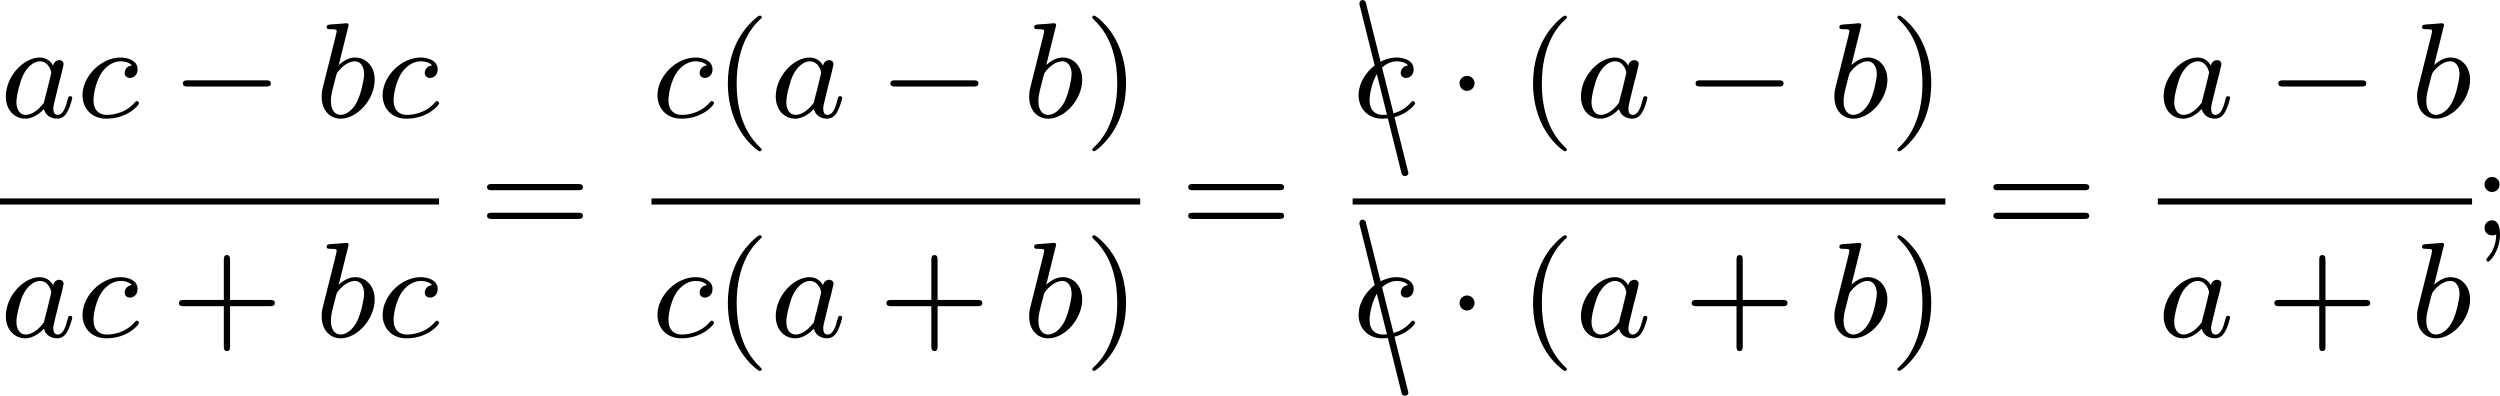 <?xml version='1.0' encoding='UTF-8'?>
<!-- This file was generated by dvisvgm 2.13.3 -->
<svg version='1.1' xmlns='http://www.w3.org/2000/svg' xmlns:xlink='http://www.w3.org/1999/xlink' width='293.891pt' height='46.521pt' viewBox='8.035 -7.256 293.891 46.521'>
<defs>
<path id='g4-40' d='M2.654 1.993C2.718 1.993 2.813 1.993 2.813 1.897C2.813 1.865 2.805 1.857 2.702 1.753C1.61 .725 1.339-.757 1.339-1.993C1.339-4.288 2.287-5.364 2.694-5.731C2.805-5.834 2.813-5.842 2.813-5.882S2.782-5.978 2.702-5.978C2.574-5.978 2.176-5.571 2.112-5.499C1.044-4.384 .821-2.949 .821-1.993C.821-.207 1.57 1.227 2.654 1.993Z'/>
<path id='g4-41' d='M2.463-1.993C2.463-2.75 2.335-3.658 1.841-4.599C1.451-5.332 .725-5.978 .582-5.978C.502-5.978 .478-5.922 .478-5.882C.478-5.85 .478-5.834 .574-5.738C1.69-4.678 1.945-3.22 1.945-1.993C1.945 .295 .996 1.379 .59 1.745C.486 1.849 .478 1.857 .478 1.897S.502 1.993 .582 1.993C.709 1.993 1.108 1.586 1.172 1.514C2.24 .399 2.463-1.036 2.463-1.993Z'/>
<path id='g4-43' d='M3.475-1.809H5.818C5.93-1.809 6.105-1.809 6.105-1.993S5.93-2.176 5.818-2.176H3.475V-4.527C3.475-4.639 3.475-4.814 3.292-4.814S3.108-4.639 3.108-4.527V-2.176H.757C.646-2.176 .47-2.176 .47-1.993S.646-1.809 .757-1.809H3.108V.542C3.108 .654 3.108 .829 3.292 .829S3.475 .654 3.475 .542V-1.809Z'/>
<path id='g4-59' d='M1.618-2.989C1.618-3.26 1.403-3.435 1.18-3.435C.909-3.435 .733-3.22 .733-2.997C.733-2.726 .948-2.55 1.172-2.55C1.443-2.55 1.618-2.766 1.618-2.989ZM1.419-.064C1.419 .454 1.251 .917 .901 1.315C.853 1.379 .837 1.387 .837 1.427C.837 1.498 .909 1.546 .948 1.546C1.052 1.546 1.642 .901 1.642-.048C1.642-.311 1.61-.885 1.172-.885C.909-.885 .733-.677 .733-.446C.733-.207 .901 0 1.18 0C1.315 0 1.363-.024 1.419-.064Z'/>
<path id='g4-61' d='M5.826-2.654C5.946-2.654 6.105-2.654 6.105-2.837S5.914-3.021 5.794-3.021H.781C.662-3.021 .47-3.021 .47-2.837S.63-2.654 .749-2.654H5.826ZM5.794-.964C5.914-.964 6.105-.964 6.105-1.148S5.946-1.331 5.826-1.331H.749C.63-1.331 .47-1.331 .47-1.148S.662-.964 .781-.964H5.794Z'/>
<path id='g6-67' d='M.189-10.002C.169-10.092 .09-10.162 0-10.162C-.11-10.162-.189-10.072-.189-9.963V-9.913L2.291 .04C2.311 .13 2.391 .189 2.491 .189C2.6 .189 2.69 .11 2.69 0C2.69-.01 2.68-.03 2.68-.04L.189-10.002Z'/>
<path id='g1-97' d='M3.124-3.037C3.053-3.172 2.821-3.515 2.335-3.515C1.387-3.515 .343-2.407 .343-1.227C.343-.399 .877 .08 1.49 .08C2 .08 2.439-.327 2.582-.486C2.726 .064 3.268 .08 3.363 .08C3.73 .08 3.913-.223 3.977-.359C4.136-.646 4.248-1.108 4.248-1.14C4.248-1.188 4.216-1.243 4.121-1.243S4.009-1.196 3.961-.996C3.85-.558 3.698-.143 3.387-.143C3.204-.143 3.132-.295 3.132-.518C3.132-.654 3.204-.925 3.252-1.124S3.419-1.801 3.451-1.945L3.61-2.55C3.65-2.742 3.738-3.076 3.738-3.116C3.738-3.3 3.587-3.363 3.483-3.363C3.363-3.363 3.164-3.284 3.124-3.037ZM2.582-.861C2.184-.311 1.769-.143 1.514-.143C1.148-.143 .964-.478 .964-.893C.964-1.267 1.18-2.12 1.355-2.471C1.586-2.957 1.977-3.292 2.343-3.292C2.861-3.292 3.013-2.71 3.013-2.614C3.013-2.582 2.813-1.801 2.766-1.594C2.662-1.219 2.662-1.203 2.582-.861Z'/>
<path id='g1-98' d='M1.945-5.292C1.953-5.308 1.977-5.412 1.977-5.42C1.977-5.46 1.945-5.531 1.849-5.531C1.817-5.531 1.57-5.507 1.387-5.491L.94-5.46C.765-5.444 .685-5.436 .685-5.292C.685-5.181 .797-5.181 .893-5.181C1.275-5.181 1.275-5.133 1.275-5.061C1.275-5.013 1.196-4.694 1.148-4.511L.454-1.737C.391-1.467 .391-1.347 .391-1.211C.391-.391 .893 .08 1.506 .08C2.487 .08 3.507-1.052 3.507-2.208C3.507-2.997 2.997-3.515 2.359-3.515C1.913-3.515 1.57-3.228 1.395-3.076L1.945-5.292ZM1.506-.143C1.219-.143 .933-.367 .933-.948C.933-1.164 .964-1.363 1.06-1.745C1.116-1.977 1.172-2.2 1.235-2.431C1.275-2.574 1.275-2.59 1.371-2.71C1.642-3.045 2-3.292 2.335-3.292C2.734-3.292 2.885-2.901 2.885-2.542C2.885-2.248 2.71-1.395 2.471-.925C2.264-.494 1.881-.143 1.506-.143Z'/>
<path id='g1-99' d='M3.26-3.053C2.933-3.013 2.829-2.766 2.829-2.606C2.829-2.375 3.037-2.311 3.14-2.311C3.18-2.311 3.587-2.343 3.587-2.829S3.061-3.515 2.582-3.515C1.451-3.515 .351-2.415 .351-1.299C.351-.542 .869 .08 1.753 .08C3.013 .08 3.674-.725 3.674-.829C3.674-.901 3.595-.956 3.547-.956S3.475-.933 3.435-.885C2.805-.143 1.913-.143 1.769-.143C1.339-.143 .996-.406 .996-1.012C.996-1.363 1.156-2.208 1.53-2.702C1.881-3.148 2.279-3.292 2.59-3.292C2.686-3.292 3.053-3.284 3.26-3.053Z'/>
<path id='g0-0' d='M5.571-1.809C5.699-1.809 5.874-1.809 5.874-1.993S5.699-2.176 5.571-2.176H1.004C.877-2.176 .701-2.176 .701-1.993S.877-1.809 1.004-1.809H5.571Z'/>
<path id='g0-1' d='M1.618-1.993C1.618-2.264 1.395-2.439 1.18-2.439C.925-2.439 .733-2.232 .733-2C.733-1.73 .956-1.554 1.172-1.554C1.427-1.554 1.618-1.761 1.618-1.993Z'/>
</defs>
<g id='page1' transform='matrix(2 0 0 2 0 0)'>
<use x='4.018' y='3.268' xlink:href='#g1-97'/>
<use x='8.516' y='3.268' xlink:href='#g1-99'/>
<use x='14.065' y='3.268' xlink:href='#g0-0'/>
<use x='22.534' y='3.268' xlink:href='#g1-98'/>
<use x='26.156' y='3.268' xlink:href='#g1-99'/>
<rect x='4.018' y='8.035' height='.359' width='25.806'/>
<use x='4.018' y='16.178' xlink:href='#g1-97'/>
<use x='8.516' y='16.178' xlink:href='#g1-99'/>
<use x='14.065' y='16.178' xlink:href='#g4-43'/>
<use x='22.534' y='16.178' xlink:href='#g1-98'/>
<use x='26.156' y='16.178' xlink:href='#g1-99'/>
<use x='32.176' y='10.207' xlink:href='#g4-61'/>
<use x='42.311' y='3.268' xlink:href='#g1-99'/>
<use x='45.978' y='3.268' xlink:href='#g4-40'/>
<use x='49.272' y='3.268' xlink:href='#g1-97'/>
<use x='55.652' y='3.268' xlink:href='#g0-0'/>
<use x='64.12' y='3.268' xlink:href='#g1-98'/>
<use x='67.742' y='3.268' xlink:href='#g4-41'/>
<rect x='42.311' y='8.035' height='.359' width='28.725'/>
<use x='42.311' y='16.178' xlink:href='#g1-99'/>
<use x='45.978' y='16.178' xlink:href='#g4-40'/>
<use x='49.272' y='16.178' xlink:href='#g1-97'/>
<use x='55.652' y='16.178' xlink:href='#g4-43'/>
<use x='64.12' y='16.178' xlink:href='#g1-98'/>
<use x='67.742' y='16.178' xlink:href='#g4-41'/>
<use x='73.388' y='10.207' xlink:href='#g4-61'/>
<use x='84.111' y='6.534' xlink:href='#g6-67'/>
<use x='83.522' y='3.268' xlink:href='#g1-99'/>
<use x='89.072' y='3.268' xlink:href='#g0-1'/>
<use x='93.306' y='3.268' xlink:href='#g4-40'/>
<use x='96.599' y='3.268' xlink:href='#g1-97'/>
<use x='102.979' y='3.268' xlink:href='#g0-0'/>
<use x='111.448' y='3.268' xlink:href='#g1-98'/>
<use x='115.07' y='3.268' xlink:href='#g4-41'/>
<rect x='83.522' y='8.035' height='.359' width='34.841'/>
<use x='84.111' y='19.443' xlink:href='#g6-67'/>
<use x='83.522' y='16.178' xlink:href='#g1-99'/>
<use x='89.072' y='16.178' xlink:href='#g0-1'/>
<use x='93.306' y='16.178' xlink:href='#g4-40'/>
<use x='96.599' y='16.178' xlink:href='#g1-97'/>
<use x='102.979' y='16.178' xlink:href='#g4-43'/>
<use x='111.448' y='16.178' xlink:href='#g1-98'/>
<use x='115.07' y='16.178' xlink:href='#g4-41'/>
<use x='120.716' y='10.207' xlink:href='#g4-61'/>
<use x='130.85' y='3.268' xlink:href='#g1-97'/>
<use x='137.23' y='3.268' xlink:href='#g0-0'/>
<use x='145.698' y='3.268' xlink:href='#g1-98'/>
<rect x='130.85' y='8.035' height='.359' width='18.471'/>
<use x='130.85' y='16.178' xlink:href='#g1-97'/>
<use x='137.23' y='16.178' xlink:href='#g4-43'/>
<use x='145.698' y='16.178' xlink:href='#g1-98'/>
<use x='149.321' y='10.207' xlink:href='#g4-59'/>
</g>
</svg>